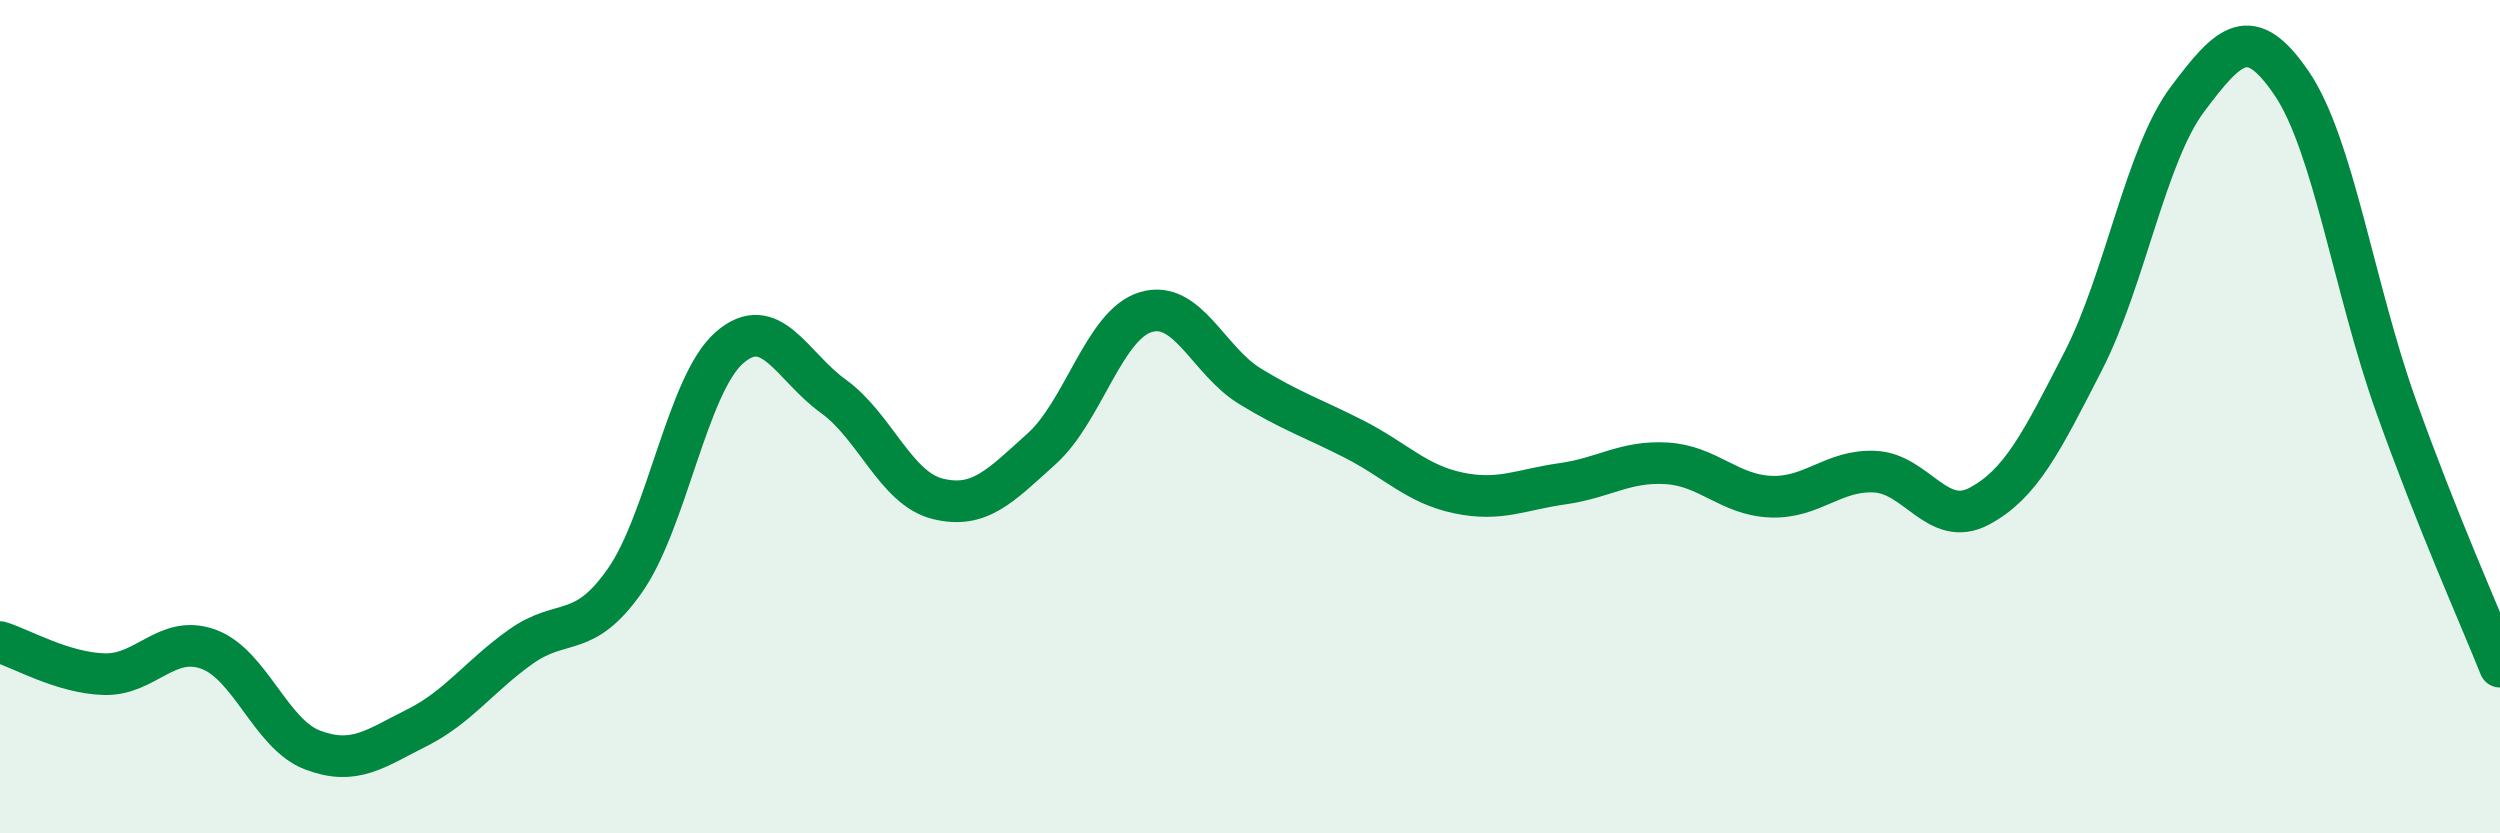 
    <svg width="60" height="20" viewBox="0 0 60 20" xmlns="http://www.w3.org/2000/svg">
      <path
        d="M 0,15.41 C 0.5,15.56 1.5,16.15 2.5,16.18 C 3.5,16.21 4,15.22 5,15.58 C 6,15.94 6.5,17.62 7.5,18 C 8.5,18.38 9,17.97 10,17.47 C 11,16.97 11.5,16.23 12.5,15.52 C 13.5,14.81 14,15.36 15,13.93 C 16,12.5 16.5,9.23 17.5,8.35 C 18.5,7.47 19,8.79 20,9.51 C 21,10.23 21.5,11.72 22.5,11.97 C 23.5,12.22 24,11.67 25,10.77 C 26,9.87 26.5,7.79 27.5,7.49 C 28.5,7.19 29,8.66 30,9.27 C 31,9.88 31.5,10.03 32.5,10.54 C 33.5,11.05 34,11.62 35,11.83 C 36,12.04 36.5,11.75 37.5,11.61 C 38.5,11.47 39,11.06 40,11.12 C 41,11.18 41.5,11.88 42.5,11.92 C 43.5,11.96 44,11.27 45,11.32 C 46,11.37 46.5,12.68 47.5,12.15 C 48.5,11.62 49,10.61 50,8.66 C 51,6.71 51.5,3.71 52.5,2.38 C 53.5,1.05 54,0.53 55,2 C 56,3.47 56.5,6.93 57.5,9.73 C 58.5,12.53 59.5,14.75 60,16L60 20L0 20Z"
        fill="#008740"
        opacity="0.1"
        stroke-linecap="round"
        stroke-linejoin="round"
      />
      <path
        d="M 0,15.41 C 0.5,15.56 1.5,16.15 2.5,16.18 C 3.5,16.21 4,15.22 5,15.58 C 6,15.94 6.5,17.62 7.5,18 C 8.5,18.38 9,17.97 10,17.47 C 11,16.97 11.5,16.23 12.5,15.52 C 13.5,14.81 14,15.36 15,13.93 C 16,12.5 16.5,9.23 17.5,8.35 C 18.5,7.47 19,8.79 20,9.51 C 21,10.23 21.5,11.72 22.5,11.97 C 23.5,12.22 24,11.67 25,10.77 C 26,9.87 26.5,7.79 27.5,7.49 C 28.5,7.19 29,8.66 30,9.27 C 31,9.88 31.5,10.03 32.5,10.54 C 33.5,11.05 34,11.62 35,11.83 C 36,12.04 36.5,11.75 37.5,11.61 C 38.5,11.47 39,11.06 40,11.12 C 41,11.18 41.5,11.88 42.5,11.92 C 43.5,11.96 44,11.27 45,11.32 C 46,11.37 46.5,12.68 47.5,12.15 C 48.5,11.62 49,10.61 50,8.66 C 51,6.71 51.5,3.71 52.5,2.38 C 53.5,1.05 54,0.53 55,2 C 56,3.47 56.5,6.93 57.5,9.73 C 58.5,12.53 59.5,14.75 60,16"
        stroke="#008740"
        stroke-width="1"
        fill="none"
        stroke-linecap="round"
        stroke-linejoin="round"
      />
    </svg>
  